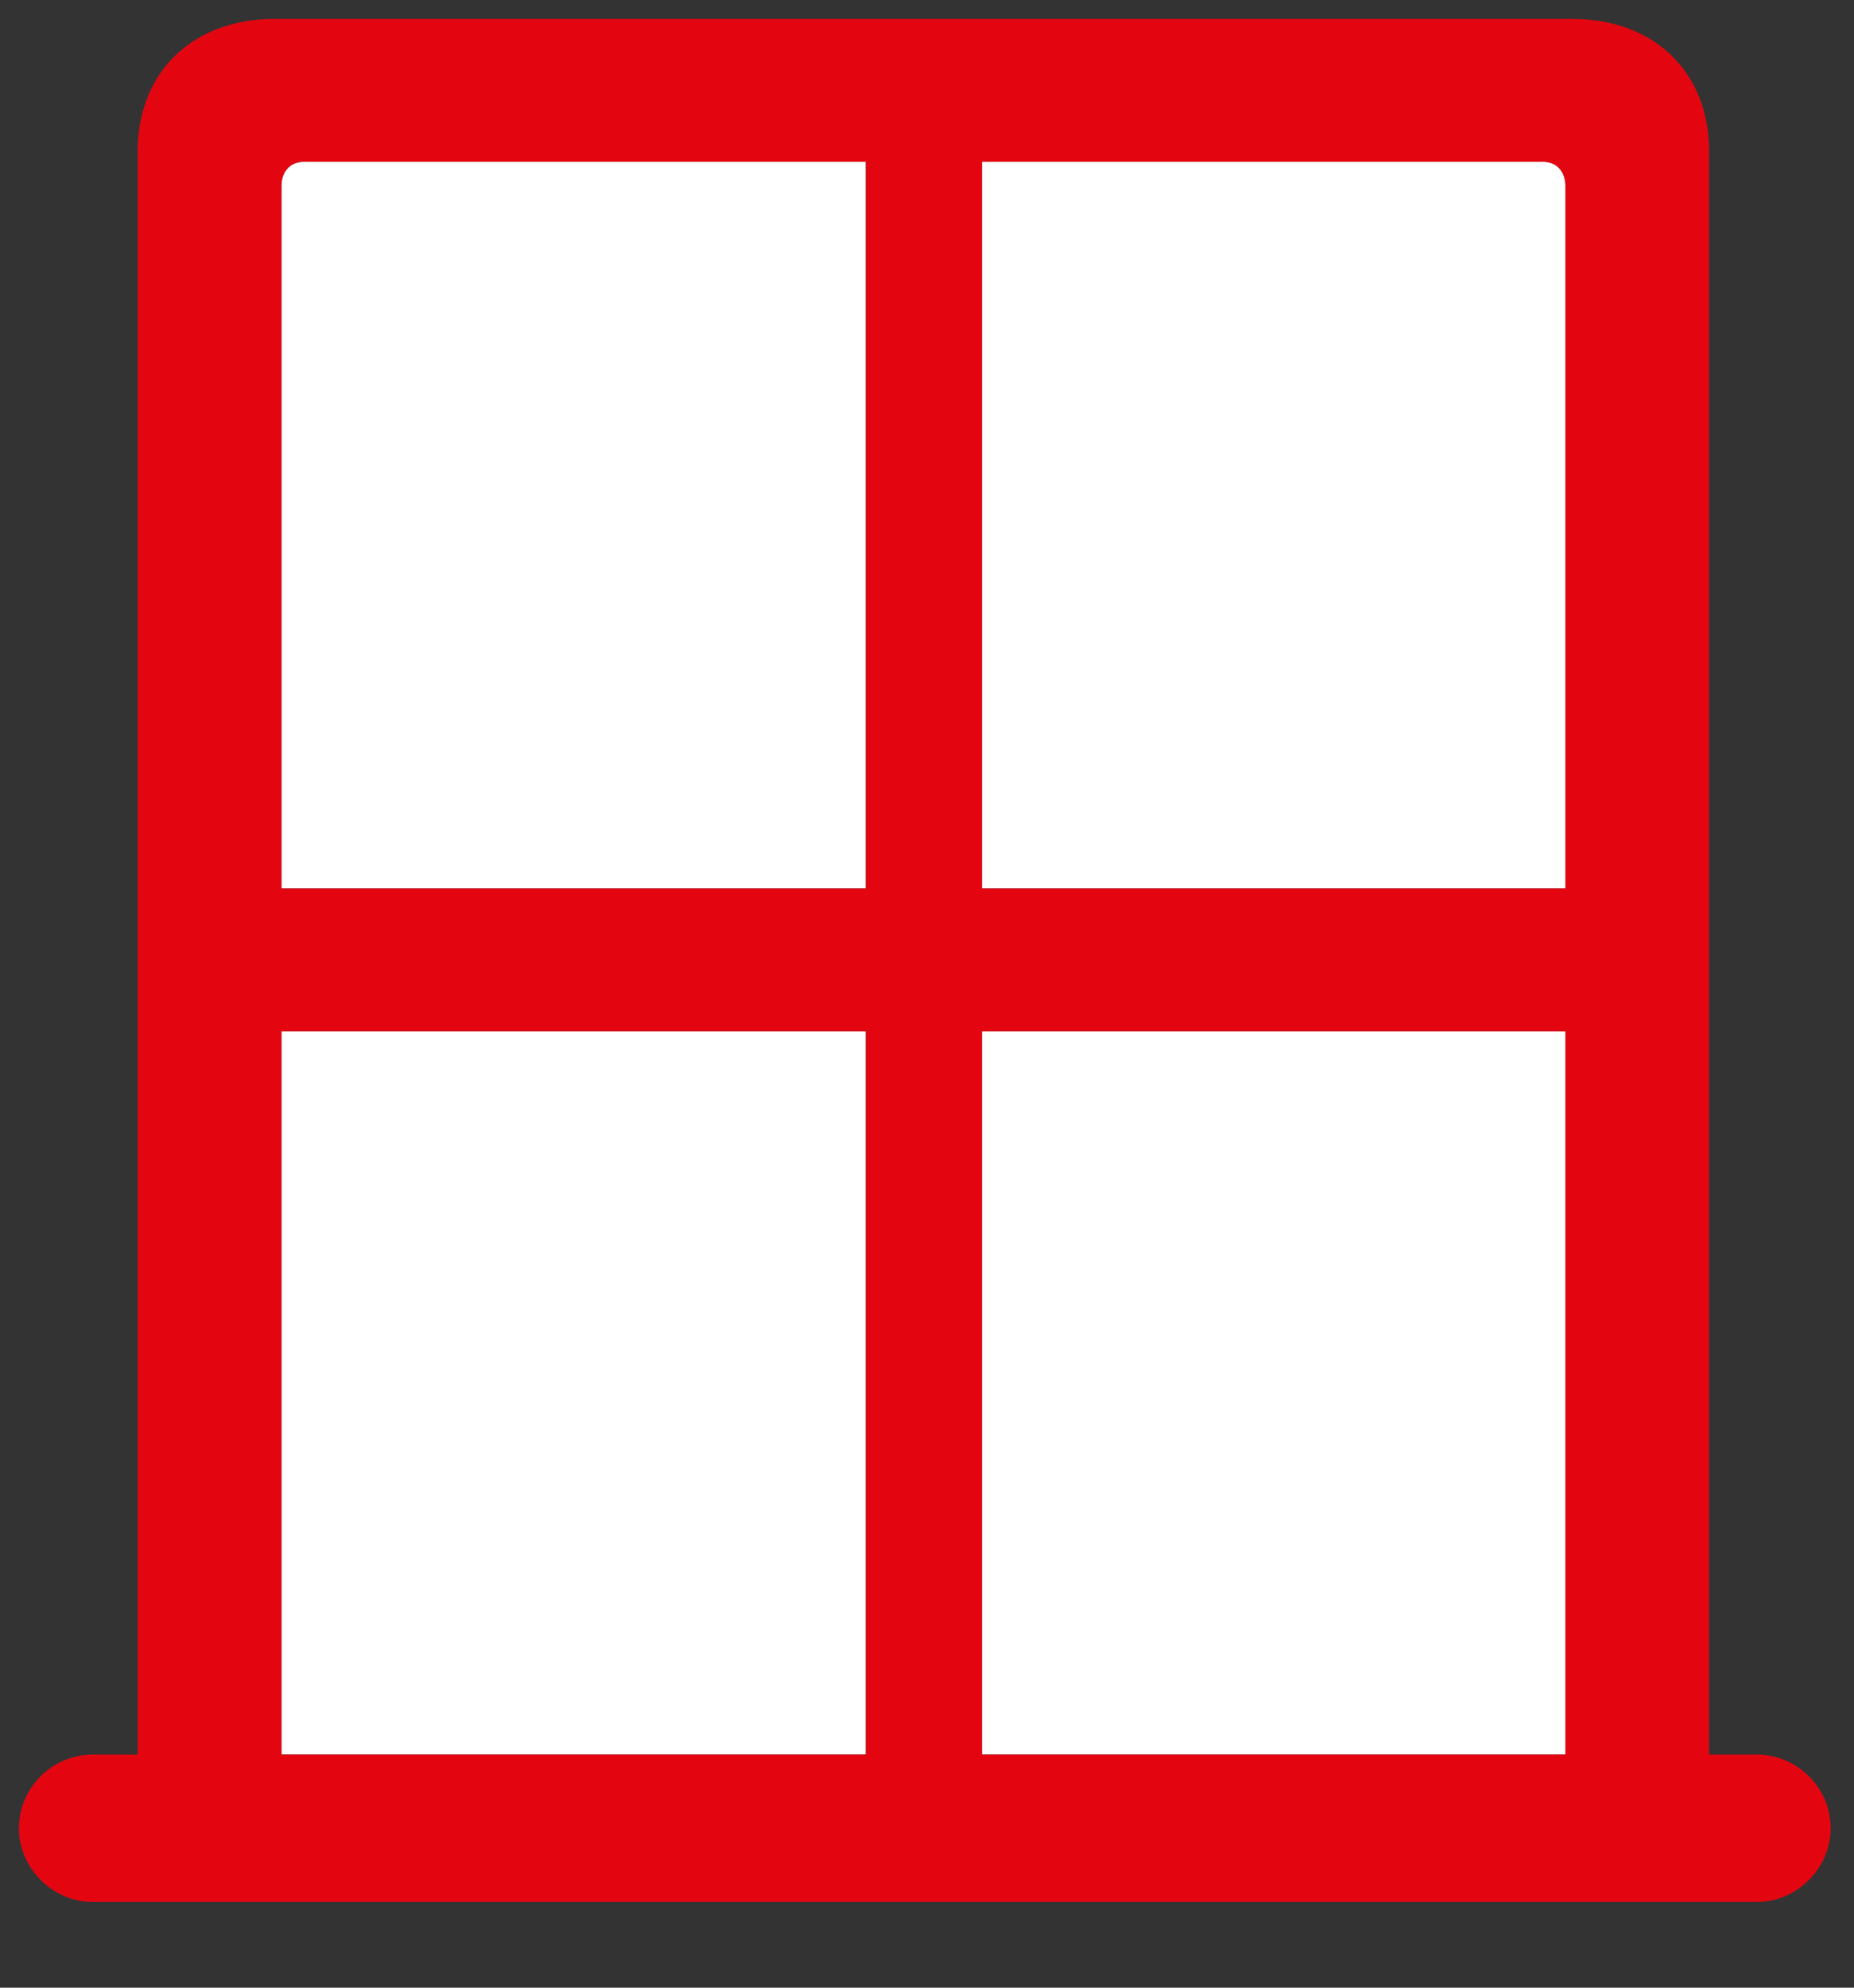 <svg width="14" height="15" viewBox="0 0 14 15" fill="none" xmlns="http://www.w3.org/2000/svg">
<rect x="0" y="0" width="14" height="15" fill="#333333" stroke="none"/>
<g id="window.awning.closed" clip-path="url(#clip0_2051_111)">
<g id="Group">
<path id="Vector" d="M2.125 6.705V1.402C2.125 1.295 2.192 1.221 2.292 1.221H6.538V6.705H2.125ZM7.415 6.705V1.221H11.654C11.755 1.221 11.821 1.295 11.821 1.402V6.705H7.415ZM2.125 13.241V7.783H6.538V13.241H2.125ZM7.415 13.241V7.783H11.821V13.241H7.415Z" fill="white"/>
<path id="Vector_2" d="M0.143 13.797C0.143 14.098 0.397 14.353 0.699 14.353H13.268C13.569 14.353 13.824 14.098 13.824 13.797C13.824 13.489 13.569 13.241 13.268 13.241H12.906V1.141C12.906 0.545 12.491 0.143 11.875 0.143H2.071C1.455 0.143 1.04 0.545 1.04 1.141V13.241H0.699C0.397 13.241 0.143 13.489 0.143 13.797ZM2.125 6.705V1.402C2.125 1.295 2.192 1.221 2.292 1.221H6.538V6.705H2.125ZM7.415 6.705V1.221H11.654C11.754 1.221 11.821 1.295 11.821 1.402V6.705H7.415ZM2.125 13.241V7.783H6.538V13.241H2.125ZM7.415 13.241V7.783H11.821V13.241H7.415Z" fill="#E30611"/>
</g>
</g>
<defs>
<clipPath id="clip0_2051_111">
<rect width="13.681" height="14.216" fill="white" transform="translate(0.143 0.143)"/>
</clipPath>
</defs>
</svg>

